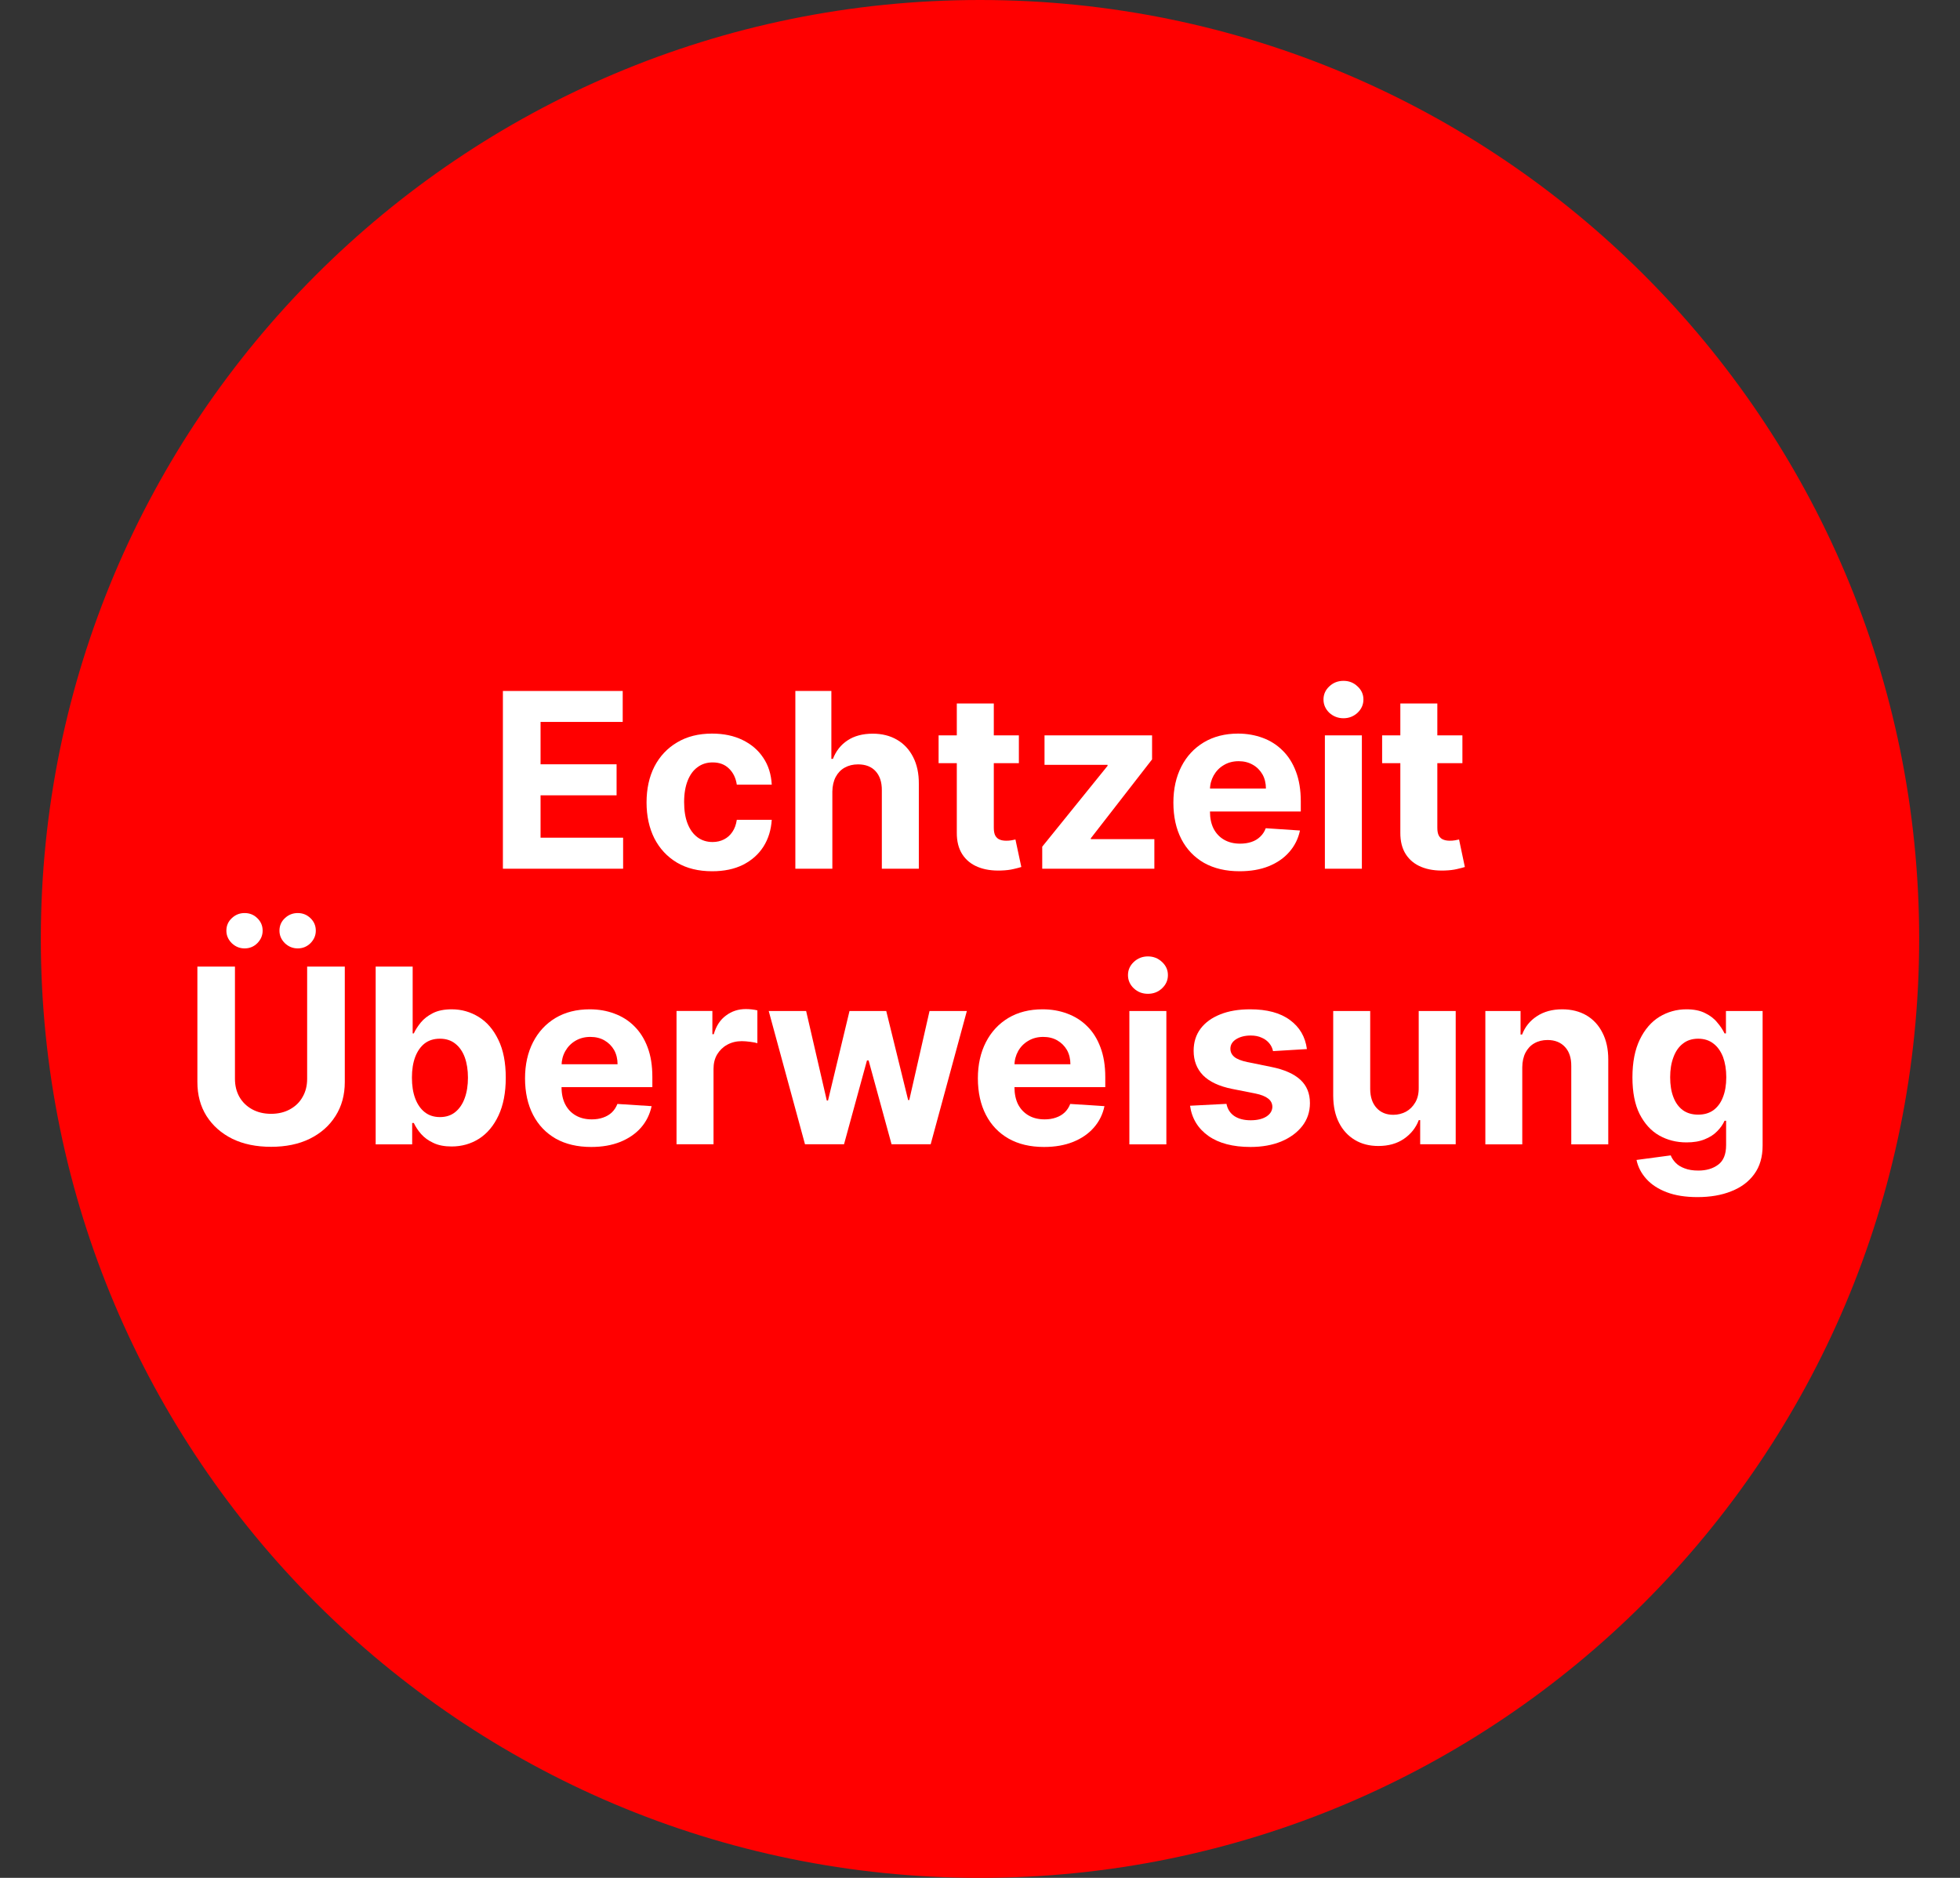 <svg xmlns="http://www.w3.org/2000/svg" width="24" height="23" viewBox="0 0 24 23" fill="none">
<rect x="0" y="0" width="24" height="23" fill="#333333" stroke="none"/>
<g id="echtzeit" clip-path="url(#clip0_9_304)">
<path id="Vector" d="M23.5 11.5C23.5 5.149 18.351 0 12 0C5.649 0 0.5 5.149 0.5 11.5C0.5 17.851 5.649 23 12 23C18.351 23 23.5 17.851 23.5 11.5Z" fill="#FF0000"/>
<path id="Vector_2" d="M6.158 10.64V8.463H7.625V8.842H6.619V9.361H7.55V9.741H6.619V10.26H7.63V10.64H6.158Z" fill="white"/>
<path id="Vector_3" d="M8.72 10.671C8.553 10.671 8.409 10.636 8.289 10.565C8.169 10.493 8.077 10.394 8.012 10.267C7.949 10.14 7.917 9.995 7.917 9.829C7.917 9.662 7.949 9.515 8.013 9.389C8.079 9.262 8.171 9.164 8.291 9.093C8.411 9.021 8.553 8.985 8.718 8.985C8.861 8.985 8.985 9.011 9.092 9.063C9.199 9.115 9.284 9.187 9.346 9.281C9.409 9.374 9.443 9.484 9.45 9.61H9.022C9.01 9.529 8.978 9.463 8.927 9.414C8.876 9.363 8.809 9.338 8.726 9.338C8.656 9.338 8.594 9.357 8.542 9.396C8.49 9.433 8.45 9.488 8.421 9.56C8.392 9.633 8.377 9.72 8.377 9.823C8.377 9.927 8.391 10.016 8.42 10.089C8.449 10.162 8.489 10.217 8.542 10.256C8.594 10.294 8.656 10.313 8.726 10.313C8.777 10.313 8.824 10.302 8.865 10.281C8.907 10.26 8.941 10.229 8.968 10.189C8.996 10.148 9.014 10.098 9.022 10.041H9.45C9.442 10.166 9.408 10.275 9.348 10.37C9.287 10.465 9.204 10.538 9.098 10.592C8.991 10.645 8.866 10.671 8.72 10.671Z" fill="white"/>
<path id="Vector_4" d="M10.192 9.696V10.64H9.739V8.463H10.18V9.295H10.199C10.236 9.199 10.295 9.123 10.377 9.069C10.459 9.014 10.563 8.986 10.687 8.986C10.8 8.986 10.899 9.011 10.983 9.06C11.068 9.109 11.134 9.18 11.181 9.272C11.228 9.363 11.252 9.473 11.251 9.6V10.64H10.798V9.681C10.799 9.58 10.773 9.502 10.722 9.446C10.671 9.39 10.599 9.362 10.507 9.362C10.445 9.362 10.391 9.375 10.343 9.402C10.296 9.428 10.26 9.466 10.233 9.516C10.207 9.566 10.193 9.626 10.192 9.696Z" fill="white"/>
<path id="Vector_5" d="M12.476 9.007V9.347H11.493V9.007H12.476ZM11.716 8.616H12.169V10.138C12.169 10.18 12.175 10.212 12.188 10.236C12.201 10.258 12.218 10.274 12.241 10.283C12.264 10.293 12.291 10.297 12.322 10.297C12.343 10.297 12.364 10.296 12.386 10.292C12.407 10.288 12.423 10.284 12.434 10.282L12.506 10.619C12.483 10.626 12.451 10.635 12.41 10.644C12.369 10.654 12.319 10.66 12.26 10.662C12.151 10.666 12.055 10.652 11.973 10.618C11.892 10.585 11.828 10.533 11.783 10.463C11.738 10.393 11.715 10.304 11.716 10.197V8.616Z" fill="white"/>
<path id="Vector_6" d="M12.762 10.64V10.37L13.562 9.38V9.368H12.79V9.007H14.107V9.301L13.357 10.267V10.278H14.135V10.64H12.762Z" fill="white"/>
<path id="Vector_7" d="M15.178 10.671C15.01 10.671 14.866 10.637 14.744 10.569C14.624 10.5 14.531 10.403 14.466 10.278C14.401 10.152 14.368 10.003 14.368 9.83C14.368 9.662 14.401 9.515 14.466 9.388C14.531 9.261 14.623 9.163 14.741 9.092C14.86 9.021 15 8.985 15.16 8.985C15.268 8.985 15.368 9.003 15.461 9.037C15.554 9.071 15.636 9.123 15.705 9.192C15.775 9.26 15.83 9.347 15.869 9.451C15.908 9.554 15.928 9.676 15.928 9.815V9.939H14.549V9.658H15.501C15.501 9.593 15.487 9.535 15.459 9.485C15.43 9.435 15.391 9.395 15.341 9.367C15.291 9.338 15.233 9.323 15.168 9.323C15.099 9.323 15.038 9.339 14.985 9.371C14.932 9.402 14.891 9.445 14.861 9.498C14.832 9.55 14.816 9.609 14.816 9.673V9.94C14.816 10.021 14.831 10.091 14.86 10.149C14.891 10.208 14.934 10.254 14.989 10.285C15.044 10.317 15.11 10.333 15.185 10.333C15.236 10.333 15.282 10.326 15.324 10.312C15.366 10.298 15.401 10.277 15.431 10.248C15.461 10.22 15.484 10.185 15.499 10.144L15.918 10.172C15.897 10.272 15.853 10.36 15.787 10.435C15.722 10.51 15.638 10.568 15.534 10.61C15.431 10.651 15.313 10.671 15.178 10.671Z" fill="white"/>
<path id="Vector_8" d="M16.223 10.64V9.007H16.676V10.64H16.223ZM16.451 8.797C16.383 8.797 16.326 8.774 16.277 8.73C16.23 8.684 16.206 8.63 16.206 8.567C16.206 8.505 16.23 8.451 16.277 8.407C16.326 8.361 16.383 8.339 16.451 8.339C16.518 8.339 16.575 8.361 16.623 8.407C16.671 8.451 16.695 8.505 16.695 8.567C16.695 8.63 16.671 8.684 16.623 8.73C16.575 8.774 16.518 8.797 16.451 8.797Z" fill="white"/>
<path id="Vector_9" d="M17.907 9.007V9.347H16.924V9.007H17.907ZM17.147 8.616H17.6V10.138C17.6 10.18 17.606 10.212 17.619 10.236C17.632 10.258 17.649 10.274 17.672 10.283C17.696 10.293 17.723 10.297 17.753 10.297C17.774 10.297 17.795 10.296 17.817 10.292C17.838 10.288 17.854 10.284 17.866 10.282L17.937 10.619C17.914 10.626 17.882 10.635 17.841 10.644C17.8 10.654 17.75 10.66 17.691 10.662C17.582 10.666 17.486 10.652 17.404 10.618C17.323 10.585 17.259 10.533 17.214 10.463C17.169 10.393 17.146 10.304 17.147 10.197V8.616Z" fill="white"/>
<path id="Vector_10" d="M3.761 11.839H4.222V13.252C4.222 13.411 4.184 13.55 4.108 13.669C4.033 13.788 3.928 13.881 3.792 13.948C3.657 14.014 3.499 14.046 3.319 14.046C3.139 14.046 2.98 14.014 2.845 13.948C2.71 13.881 2.605 13.788 2.529 13.669C2.454 13.55 2.417 13.411 2.417 13.252V11.839H2.877V13.213C2.877 13.296 2.895 13.37 2.931 13.434C2.968 13.499 3.02 13.549 3.086 13.586C3.153 13.623 3.231 13.642 3.319 13.642C3.408 13.642 3.486 13.623 3.552 13.586C3.619 13.549 3.67 13.499 3.706 13.434C3.743 13.37 3.761 13.296 3.761 13.213V11.839ZM2.995 11.616C2.934 11.616 2.882 11.594 2.838 11.552C2.794 11.508 2.772 11.457 2.772 11.399C2.772 11.338 2.794 11.287 2.838 11.246C2.882 11.204 2.934 11.183 2.995 11.183C3.057 11.183 3.109 11.204 3.151 11.246C3.194 11.287 3.216 11.338 3.216 11.399C3.216 11.457 3.194 11.508 3.151 11.552C3.109 11.594 3.057 11.616 2.995 11.616ZM3.646 11.616C3.585 11.616 3.532 11.594 3.488 11.552C3.444 11.508 3.422 11.457 3.422 11.399C3.422 11.338 3.444 11.287 3.488 11.246C3.532 11.204 3.585 11.183 3.646 11.183C3.707 11.183 3.759 11.204 3.802 11.246C3.845 11.287 3.867 11.338 3.867 11.399C3.867 11.457 3.845 11.508 3.802 11.552C3.759 11.594 3.707 11.616 3.646 11.616Z" fill="white"/>
<path id="Vector_11" d="M4.6 14.016V11.839H5.053V12.657H5.067C5.087 12.613 5.116 12.569 5.153 12.523C5.191 12.477 5.241 12.439 5.302 12.408C5.364 12.377 5.44 12.362 5.532 12.362C5.651 12.362 5.76 12.393 5.861 12.455C5.962 12.517 6.042 12.61 6.102 12.735C6.163 12.859 6.193 13.014 6.193 13.201C6.193 13.383 6.163 13.537 6.104 13.663C6.046 13.787 5.967 13.882 5.866 13.947C5.766 14.01 5.654 14.042 5.53 14.042C5.443 14.042 5.368 14.028 5.306 13.998C5.245 13.97 5.195 13.933 5.156 13.889C5.117 13.844 5.088 13.799 5.067 13.754H5.047V14.016H4.6ZM5.044 13.199C5.044 13.296 5.057 13.381 5.084 13.453C5.111 13.525 5.15 13.582 5.201 13.622C5.252 13.662 5.314 13.682 5.387 13.682C5.461 13.682 5.523 13.662 5.574 13.621C5.625 13.58 5.664 13.523 5.69 13.451C5.717 13.378 5.73 13.294 5.73 13.199C5.73 13.105 5.717 13.022 5.691 12.95C5.665 12.879 5.626 12.823 5.575 12.783C5.524 12.742 5.461 12.722 5.387 12.722C5.313 12.722 5.251 12.741 5.2 12.78C5.15 12.819 5.111 12.875 5.084 12.946C5.057 13.018 5.044 13.102 5.044 13.199Z" fill="white"/>
<path id="Vector_12" d="M7.239 14.048C7.071 14.048 6.926 14.014 6.805 13.946C6.685 13.877 6.592 13.78 6.527 13.654C6.462 13.528 6.429 13.379 6.429 13.207C6.429 13.039 6.462 12.892 6.527 12.765C6.592 12.638 6.684 12.539 6.802 12.468C6.921 12.397 7.061 12.362 7.221 12.362C7.329 12.362 7.429 12.379 7.522 12.414C7.615 12.448 7.697 12.499 7.766 12.568C7.836 12.637 7.891 12.723 7.93 12.828C7.969 12.931 7.988 13.052 7.988 13.191V13.315H6.61V13.035H7.562C7.562 12.97 7.548 12.912 7.52 12.861C7.491 12.811 7.452 12.772 7.402 12.743C7.352 12.714 7.294 12.7 7.228 12.7C7.16 12.7 7.099 12.716 7.045 12.748C6.993 12.779 6.952 12.821 6.922 12.874C6.892 12.927 6.877 12.985 6.876 13.05V13.316C6.876 13.397 6.891 13.467 6.921 13.526C6.952 13.585 6.994 13.63 7.05 13.662C7.105 13.694 7.171 13.71 7.246 13.71C7.297 13.71 7.343 13.703 7.385 13.688C7.426 13.674 7.462 13.653 7.492 13.625C7.522 13.596 7.544 13.562 7.56 13.521L7.979 13.548C7.957 13.649 7.914 13.737 7.848 13.812C7.783 13.886 7.698 13.944 7.595 13.986C7.492 14.027 7.374 14.048 7.239 14.048Z" fill="white"/>
<path id="Vector_13" d="M8.284 14.015V12.382H8.723V12.667H8.74C8.769 12.566 8.819 12.489 8.89 12.438C8.96 12.385 9.041 12.359 9.132 12.359C9.155 12.359 9.179 12.36 9.205 12.363C9.231 12.366 9.255 12.37 9.274 12.375V12.777C9.253 12.77 9.224 12.765 9.186 12.76C9.149 12.755 9.114 12.752 9.083 12.752C9.016 12.752 8.957 12.767 8.904 12.796C8.853 12.824 8.812 12.864 8.781 12.915C8.751 12.966 8.737 13.025 8.737 13.091V14.015H8.284Z" fill="white"/>
<path id="Vector_14" d="M9.857 14.015L9.413 12.383H9.871L10.124 13.479H10.139L10.402 12.383H10.852L11.12 13.473H11.134L11.382 12.383H11.839L11.396 14.015H10.917L10.636 12.988H10.616L10.335 14.015H9.857Z" fill="white"/>
<path id="Vector_15" d="M12.784 14.048C12.616 14.048 12.472 14.014 12.351 13.946C12.23 13.877 12.137 13.78 12.072 13.654C12.007 13.528 11.974 13.379 11.974 13.207C11.974 13.039 12.007 12.892 12.072 12.765C12.137 12.638 12.229 12.539 12.347 12.468C12.466 12.397 12.606 12.362 12.766 12.362C12.874 12.362 12.974 12.379 13.067 12.414C13.16 12.448 13.242 12.499 13.311 12.568C13.382 12.637 13.436 12.723 13.475 12.828C13.514 12.931 13.534 13.052 13.534 13.191V13.315H12.155V13.035H13.107C13.107 12.97 13.093 12.912 13.065 12.861C13.036 12.811 12.997 12.772 12.947 12.743C12.897 12.714 12.839 12.7 12.774 12.7C12.705 12.7 12.644 12.716 12.591 12.748C12.538 12.779 12.497 12.821 12.467 12.874C12.438 12.927 12.422 12.985 12.422 13.05V13.316C12.422 13.397 12.437 13.467 12.466 13.526C12.497 13.585 12.54 13.63 12.595 13.662C12.65 13.694 12.716 13.71 12.792 13.71C12.842 13.71 12.888 13.703 12.93 13.688C12.972 13.674 13.007 13.653 13.037 13.625C13.067 13.596 13.089 13.562 13.105 13.521L13.524 13.548C13.503 13.649 13.459 13.737 13.393 13.812C13.328 13.886 13.244 13.944 13.14 13.986C13.037 14.027 12.919 14.048 12.784 14.048Z" fill="white"/>
<path id="Vector_16" d="M13.829 14.016V12.383H14.282V14.016H13.829ZM14.056 12.172C13.989 12.172 13.931 12.15 13.883 12.105C13.836 12.06 13.812 12.006 13.812 11.943C13.812 11.88 13.836 11.827 13.883 11.782C13.931 11.737 13.989 11.714 14.056 11.714C14.124 11.714 14.181 11.737 14.229 11.782C14.277 11.827 14.301 11.88 14.301 11.943C14.301 12.006 14.277 12.06 14.229 12.105C14.181 12.15 14.124 12.172 14.056 12.172Z" fill="white"/>
<path id="Vector_17" d="M16.003 12.849L15.588 12.874C15.581 12.839 15.566 12.807 15.543 12.779C15.519 12.75 15.489 12.726 15.45 12.71C15.413 12.692 15.368 12.683 15.315 12.683C15.245 12.683 15.186 12.698 15.138 12.727C15.09 12.757 15.066 12.796 15.066 12.845C15.066 12.883 15.081 12.916 15.112 12.943C15.143 12.97 15.197 12.992 15.273 13.008L15.568 13.068C15.727 13.1 15.845 13.153 15.923 13.225C16.001 13.297 16.04 13.392 16.04 13.51C16.04 13.617 16.009 13.711 15.946 13.792C15.883 13.872 15.798 13.935 15.688 13.981C15.58 14.025 15.455 14.048 15.313 14.048C15.097 14.048 14.925 14.003 14.797 13.913C14.669 13.822 14.594 13.699 14.572 13.543L15.018 13.52C15.031 13.585 15.064 13.636 15.115 13.67C15.167 13.704 15.233 13.721 15.314 13.721C15.394 13.721 15.457 13.706 15.506 13.676C15.555 13.645 15.579 13.604 15.58 13.556C15.579 13.514 15.562 13.481 15.528 13.455C15.494 13.428 15.441 13.407 15.371 13.393L15.088 13.337C14.928 13.305 14.81 13.249 14.732 13.171C14.655 13.092 14.616 12.992 14.616 12.87C14.616 12.765 14.644 12.675 14.701 12.599C14.758 12.523 14.839 12.465 14.942 12.424C15.046 12.382 15.168 12.362 15.308 12.362C15.514 12.362 15.676 12.405 15.795 12.493C15.914 12.58 15.983 12.698 16.003 12.849Z" fill="white"/>
<path id="Vector_18" d="M17.372 13.32V12.383H17.825V14.015H17.39V13.719H17.373C17.337 13.814 17.275 13.891 17.19 13.949C17.105 14.007 17.001 14.036 16.878 14.036C16.769 14.036 16.673 14.012 16.59 13.962C16.507 13.912 16.442 13.842 16.396 13.751C16.349 13.659 16.326 13.55 16.325 13.422V12.383H16.778V13.341C16.779 13.438 16.805 13.514 16.856 13.57C16.907 13.626 16.975 13.654 17.061 13.654C17.116 13.654 17.167 13.641 17.214 13.617C17.262 13.591 17.3 13.553 17.329 13.504C17.359 13.454 17.373 13.393 17.372 13.32Z" fill="white"/>
<path id="Vector_19" d="M18.64 13.072V14.016H18.188V12.383H18.619V12.671H18.638C18.674 12.576 18.735 12.501 18.82 12.446C18.905 12.39 19.008 12.362 19.129 12.362C19.243 12.362 19.341 12.387 19.426 12.436C19.51 12.486 19.576 12.557 19.622 12.649C19.669 12.74 19.693 12.849 19.693 12.976V14.016H19.24V13.057C19.241 12.957 19.215 12.879 19.163 12.823C19.111 12.767 19.04 12.738 18.95 12.738C18.889 12.738 18.835 12.751 18.788 12.778C18.742 12.804 18.706 12.842 18.68 12.892C18.654 12.942 18.641 13.002 18.64 13.072Z" fill="white"/>
<path id="Vector_20" d="M20.785 14.662C20.638 14.662 20.512 14.642 20.408 14.602C20.303 14.562 20.221 14.508 20.159 14.439C20.097 14.37 20.057 14.293 20.039 14.207L20.458 14.151C20.47 14.183 20.491 14.214 20.518 14.242C20.546 14.271 20.582 14.293 20.628 14.31C20.674 14.328 20.73 14.337 20.796 14.337C20.894 14.337 20.975 14.313 21.039 14.265C21.104 14.217 21.136 14.137 21.136 14.025V13.727H21.117C21.097 13.772 21.067 13.815 21.027 13.855C20.988 13.896 20.937 13.929 20.874 13.954C20.812 13.98 20.738 13.992 20.651 13.992C20.528 13.992 20.417 13.964 20.316 13.907C20.216 13.85 20.137 13.762 20.077 13.645C20.018 13.527 19.989 13.377 19.989 13.196C19.989 13.011 20.019 12.857 20.079 12.733C20.139 12.609 20.219 12.516 20.319 12.454C20.42 12.393 20.53 12.362 20.65 12.362C20.741 12.362 20.818 12.377 20.88 12.409C20.941 12.439 20.991 12.477 21.028 12.524C21.067 12.569 21.096 12.614 21.117 12.657H21.134V12.383H21.583V14.032C21.583 14.171 21.549 14.287 21.481 14.38C21.413 14.474 21.319 14.544 21.198 14.591C21.079 14.639 20.941 14.662 20.785 14.662ZM20.794 13.652C20.868 13.652 20.929 13.634 20.98 13.598C21.03 13.561 21.07 13.509 21.096 13.441C21.124 13.372 21.138 13.29 21.138 13.194C21.138 13.098 21.124 13.016 21.098 12.945C21.07 12.875 21.032 12.82 20.98 12.781C20.93 12.742 20.868 12.722 20.794 12.722C20.72 12.722 20.657 12.742 20.606 12.783C20.555 12.822 20.517 12.878 20.491 12.949C20.464 13.02 20.451 13.101 20.451 13.194C20.451 13.289 20.464 13.37 20.491 13.439C20.517 13.507 20.556 13.56 20.606 13.597C20.657 13.634 20.72 13.652 20.794 13.652Z" fill="white"/>
</g>
<defs>
<clipPath id="clip0_9_304">
<rect width="23" height="23" fill="white" transform="translate(0.5)"/>
</clipPath>
</defs>
</svg>